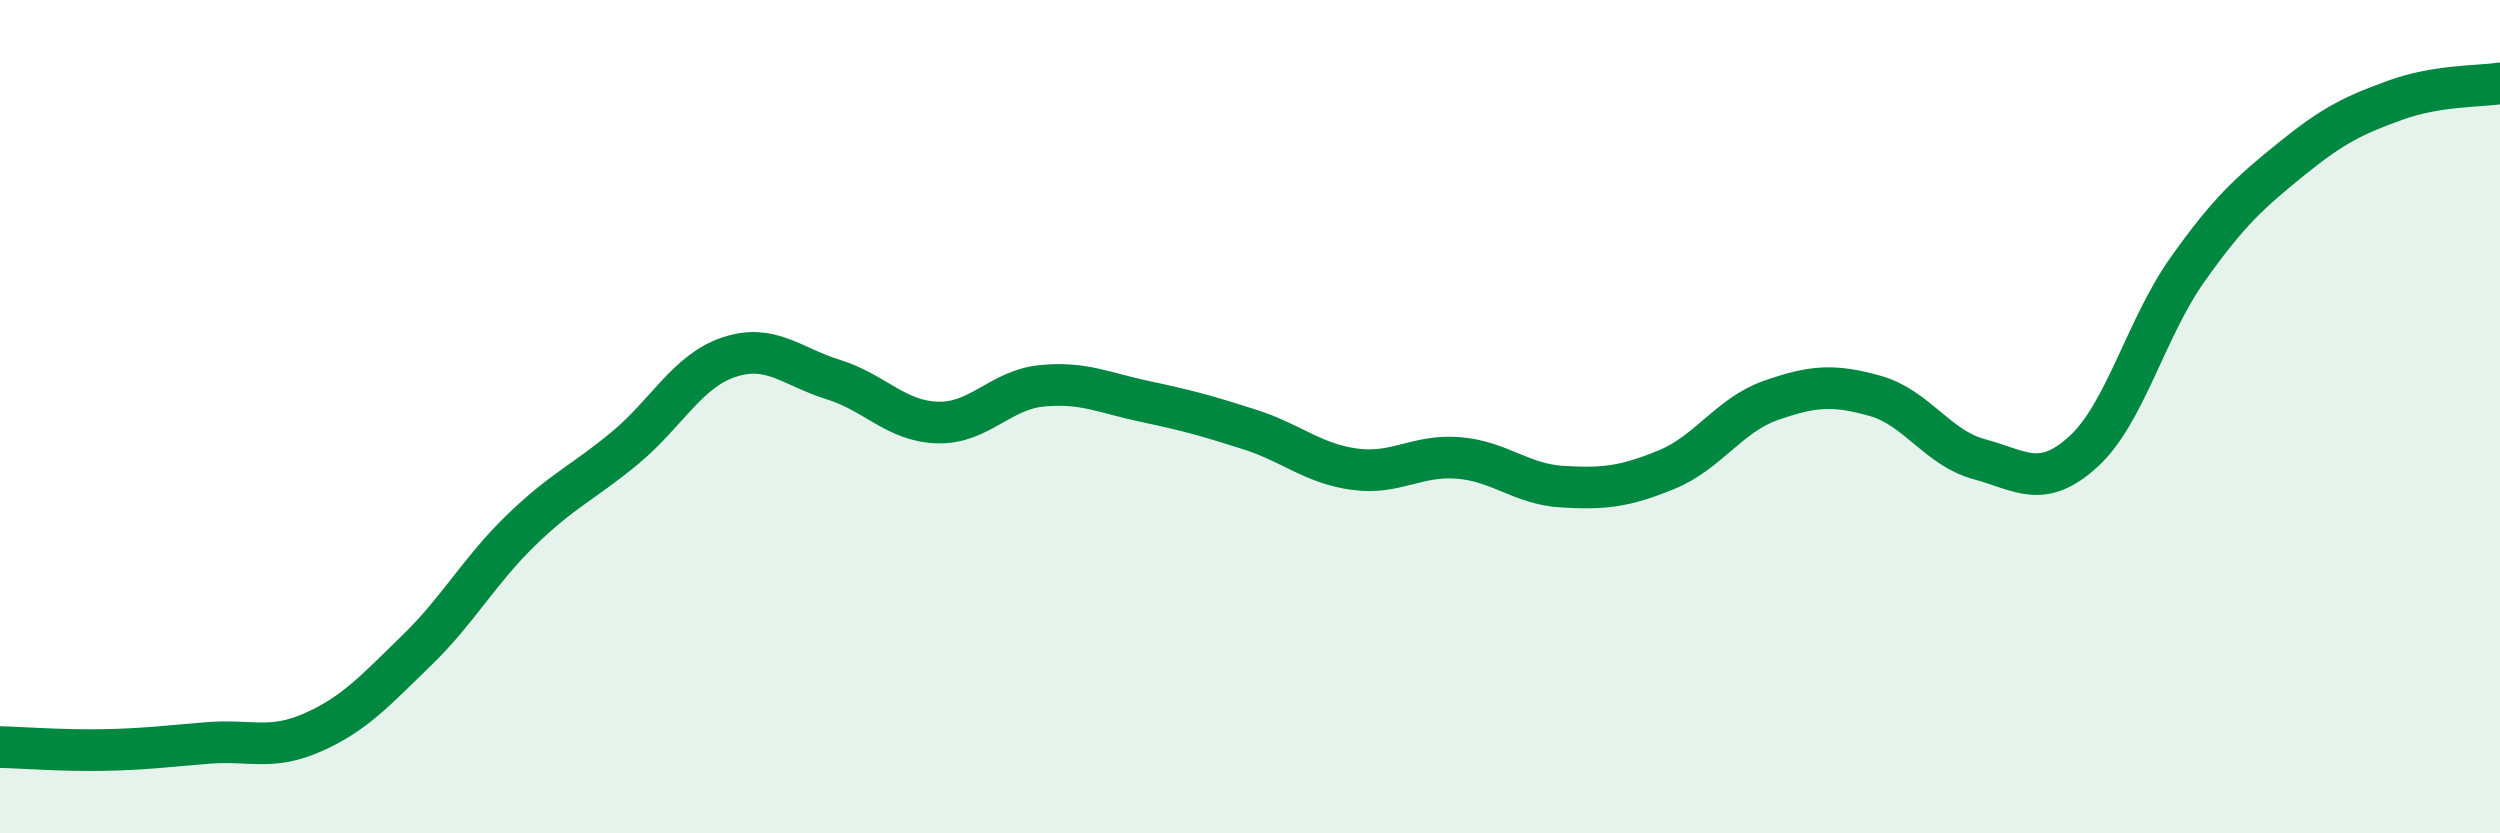 
    <svg width="60" height="20" viewBox="0 0 60 20" xmlns="http://www.w3.org/2000/svg">
      <path
        d="M 0,17.93 C 0.5,17.94 1.5,18.02 2.5,18 C 3.5,17.98 4,17.91 5,17.83 C 6,17.75 6.5,18.02 7.5,17.58 C 8.5,17.14 9,16.58 10,15.61 C 11,14.64 11.5,13.7 12.5,12.73 C 13.5,11.76 14,11.58 15,10.75 C 16,9.92 16.5,8.9 17.5,8.57 C 18.5,8.24 19,8.8 20,9.11 C 21,9.42 21.5,10.11 22.5,10.14 C 23.5,10.17 24,9.36 25,9.26 C 26,9.16 26.5,9.43 27.5,9.64 C 28.5,9.85 29,9.99 30,10.31 C 31,10.63 31.5,11.12 32.5,11.26 C 33.5,11.4 34,10.91 35,10.99 C 36,11.07 36.5,11.62 37.5,11.68 C 38.5,11.74 39,11.68 40,11.27 C 41,10.86 41.5,9.96 42.5,9.61 C 43.5,9.26 44,9.22 45,9.5 C 46,9.78 46.5,10.75 47.5,11.02 C 48.5,11.29 49,11.75 50,10.84 C 51,9.93 51.5,7.88 52.5,6.47 C 53.5,5.06 54,4.62 55,3.81 C 56,3 56.5,2.76 57.5,2.4 C 58.5,2.04 59.5,2.08 60,2L60 20L0 20Z"
        fill="#008740"
        opacity="0.1"
        stroke-linecap="round"
        stroke-linejoin="round"
      />
      <path
        d="M 0,17.93 C 0.5,17.94 1.5,18.02 2.5,18 C 3.5,17.98 4,17.91 5,17.83 C 6,17.75 6.5,18.02 7.5,17.58 C 8.5,17.14 9,16.58 10,15.61 C 11,14.64 11.5,13.7 12.5,12.73 C 13.5,11.76 14,11.58 15,10.75 C 16,9.92 16.5,8.9 17.5,8.57 C 18.5,8.24 19,8.8 20,9.11 C 21,9.42 21.5,10.11 22.5,10.14 C 23.5,10.17 24,9.36 25,9.26 C 26,9.16 26.5,9.43 27.5,9.64 C 28.5,9.85 29,9.99 30,10.31 C 31,10.63 31.5,11.12 32.5,11.26 C 33.5,11.4 34,10.91 35,10.99 C 36,11.07 36.5,11.62 37.5,11.68 C 38.5,11.74 39,11.68 40,11.27 C 41,10.86 41.5,9.96 42.5,9.61 C 43.5,9.26 44,9.22 45,9.5 C 46,9.78 46.5,10.75 47.5,11.02 C 48.5,11.29 49,11.75 50,10.84 C 51,9.93 51.5,7.88 52.5,6.47 C 53.5,5.06 54,4.62 55,3.81 C 56,3 56.5,2.76 57.5,2.4 C 58.5,2.04 59.5,2.08 60,2"
        stroke="#008740"
        stroke-width="1"
        fill="none"
        stroke-linecap="round"
        stroke-linejoin="round"
      />
    </svg>
  